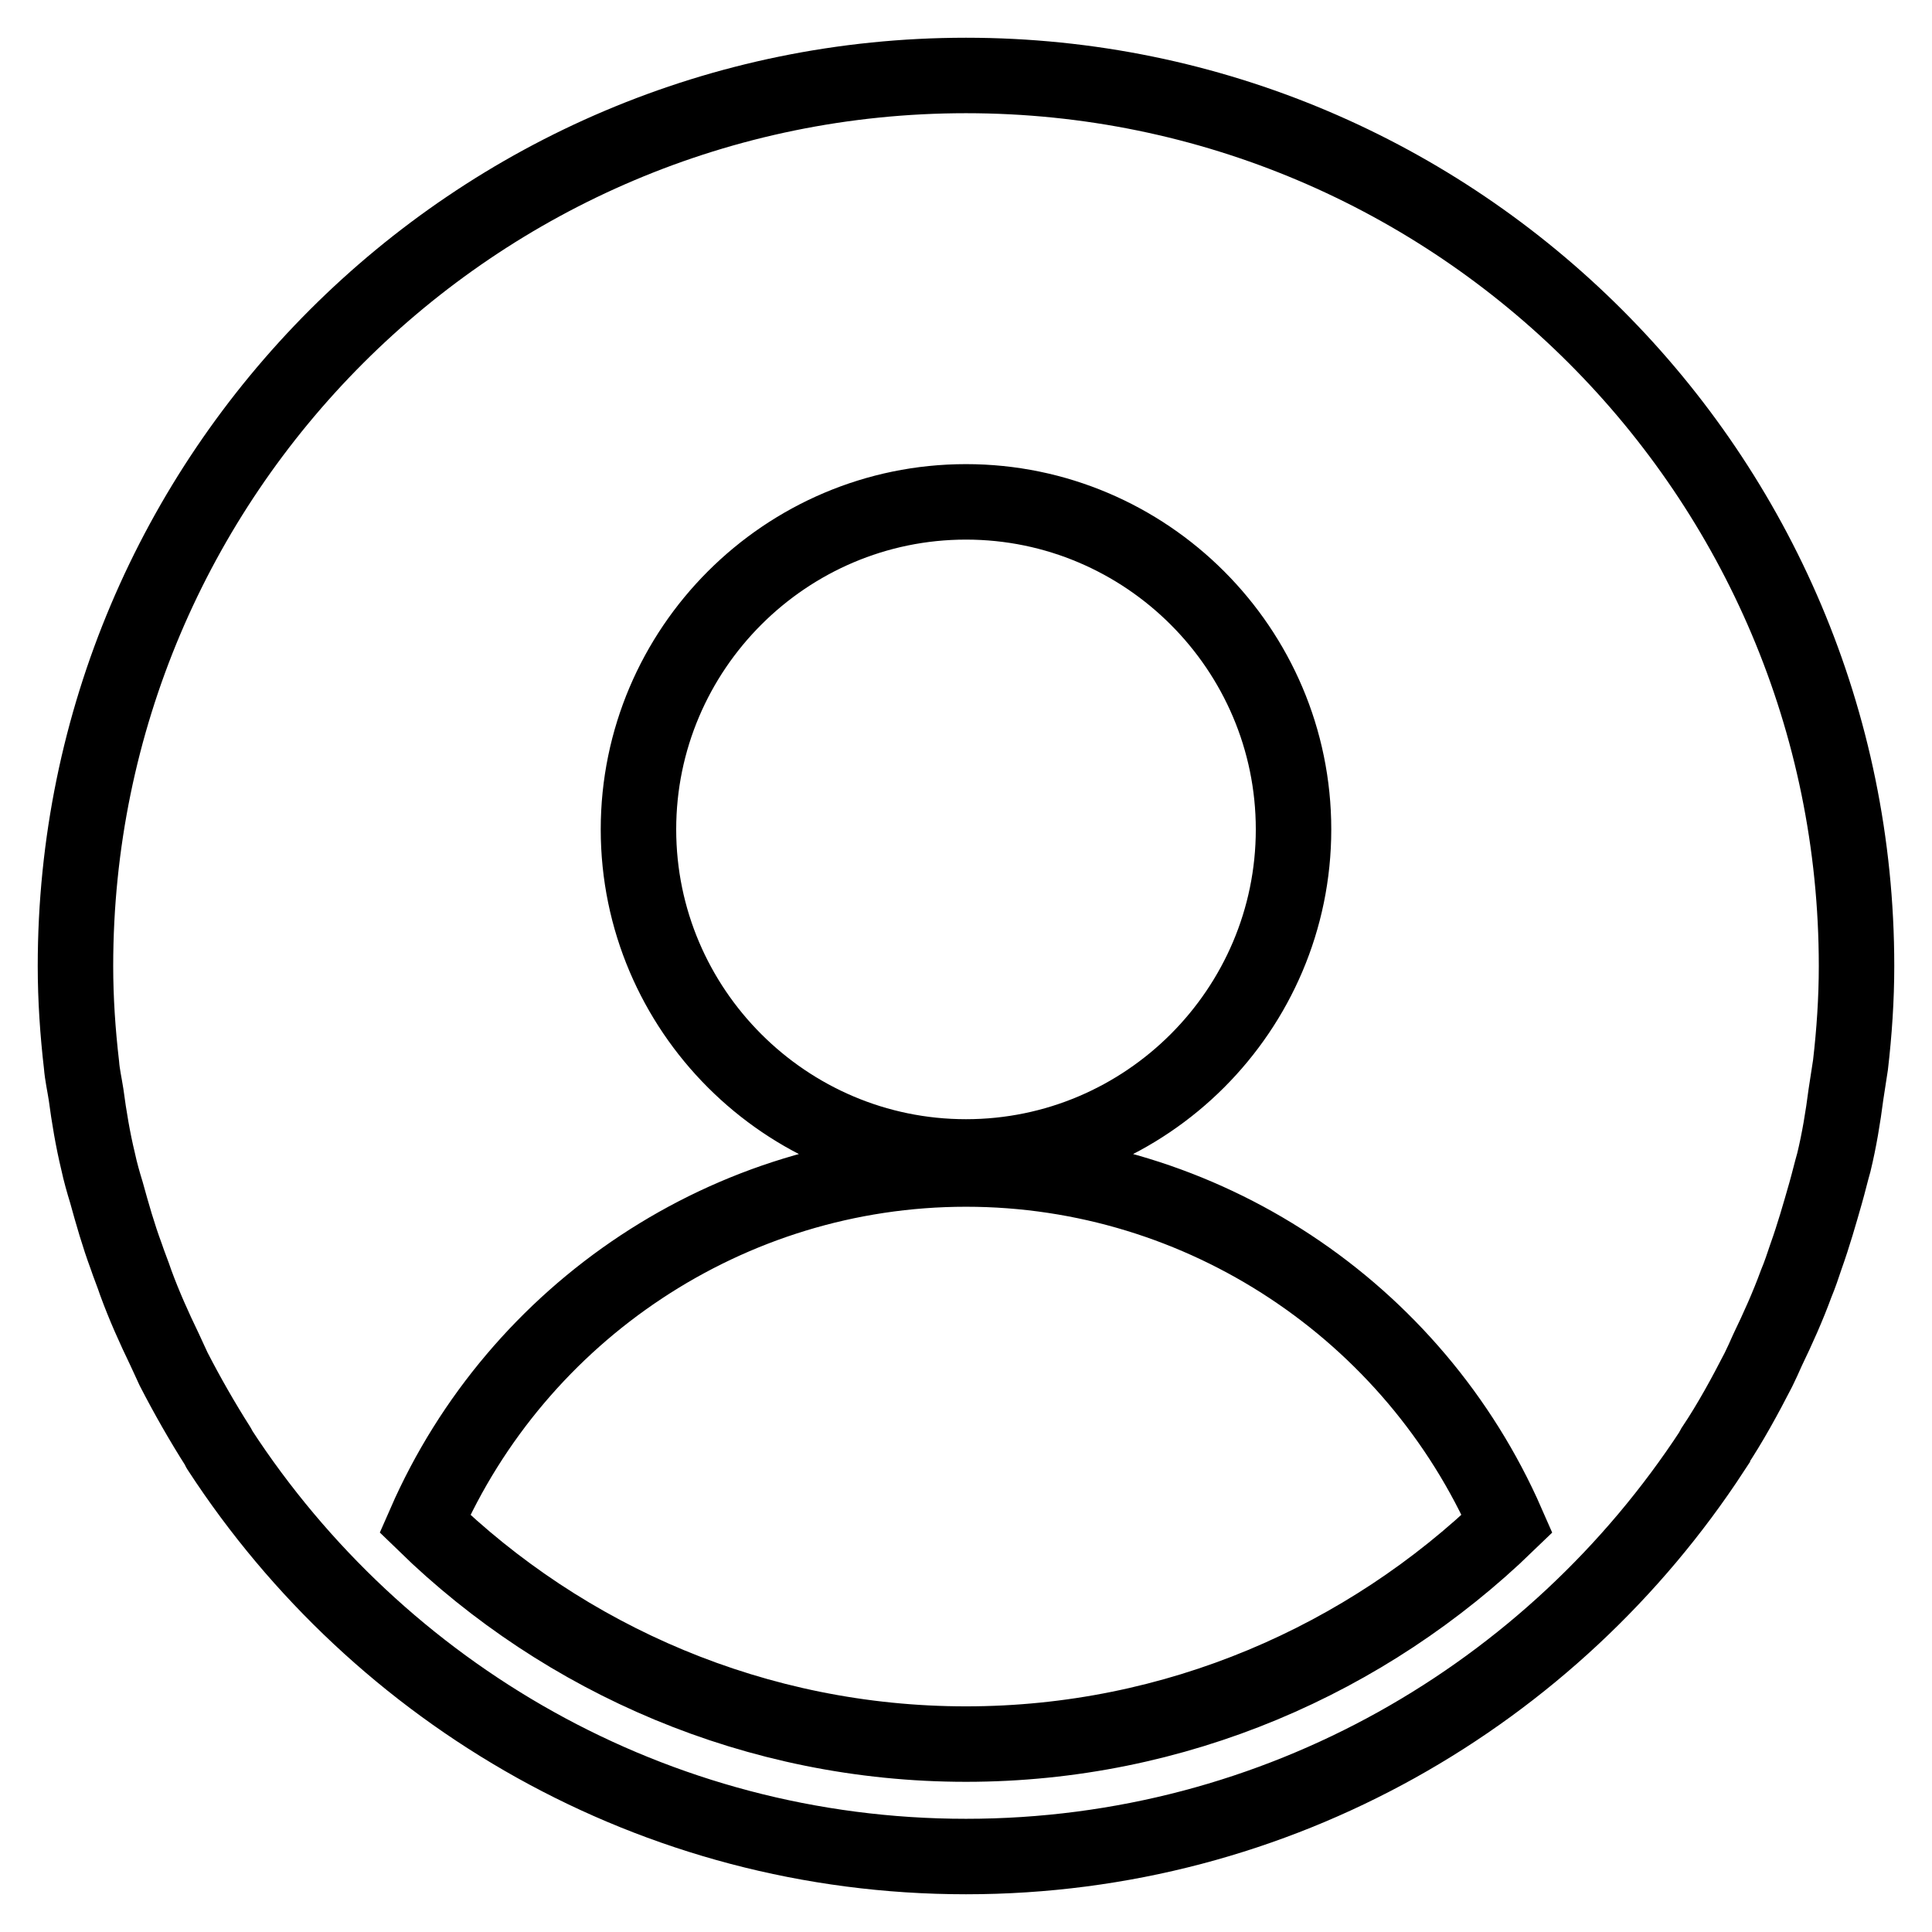 <?xml version="1.0" encoding="utf-8"?>
<!-- Svg Vector Icons : http://www.onlinewebfonts.com/icon -->
<!DOCTYPE svg PUBLIC "-//W3C//DTD SVG 1.1//EN" "http://www.w3.org/Graphics/SVG/1.1/DTD/svg11.dtd">
<svg version="1.1" xmlns="http://www.w3.org/2000/svg" xmlns:xlink="http://www.w3.org/1999/xlink" x="0px" y="0px" viewBox="0 0 256 256" enable-background="new 0 0 256 256" xml:space="preserve">
<g> <path stroke-width="10" fill-opacity="0" stroke="#000000"  d="M227.1,191.8c2.2-3.3,4.1-6.8,5.9-10.3c0.4-0.8,0.8-1.7,1.2-2.6c1.4-2.9,2.7-5.8,3.8-8.8 c0.5-1.2,0.9-2.4,1.3-3.6c1-2.8,1.8-5.6,2.6-8.4c0.4-1.4,0.7-2.7,1.1-4.1c0.7-2.9,1.2-5.9,1.6-9c0.2-1.3,0.4-2.6,0.6-3.9 c0.5-4.3,0.8-8.7,0.8-13.1c0-65.1-52.9-118-118-118S10,62.9,10,128c0,4.4,0.3,8.8,0.8,13.1c0.1,1.3,0.4,2.6,0.6,3.9 c0.4,3,0.9,6,1.6,8.9c0.3,1.4,0.7,2.8,1.1,4.1c0.8,2.9,1.6,5.7,2.6,8.4c0.4,1.2,0.9,2.4,1.3,3.6c1.1,3,2.4,5.9,3.8,8.8 c0.4,0.9,0.8,1.7,1.2,2.6c1.8,3.5,3.8,7,5.9,10.3c0.1,0.1,0.1,0.3,0.2,0.4C50.2,224.5,86.6,246,128,246s77.8-21.5,98.9-53.8 C226.9,192.1,227,192,227.1,191.8z M128,66.5c23.9,0,43.4,19.5,43.4,43.4c0,23.9-19.5,43.4-43.4,43.4s-43.4-19.5-43.4-43.4 C84.6,86,104.1,66.5,128,66.5z M56.3,201.9c12.3-28.1,40.3-47,71.7-47c31.4,0,59.4,18.9,71.7,47c-18.6,18-43.9,29.2-71.7,29.2 S74.8,219.9,56.3,201.9z"/></g>
</svg>